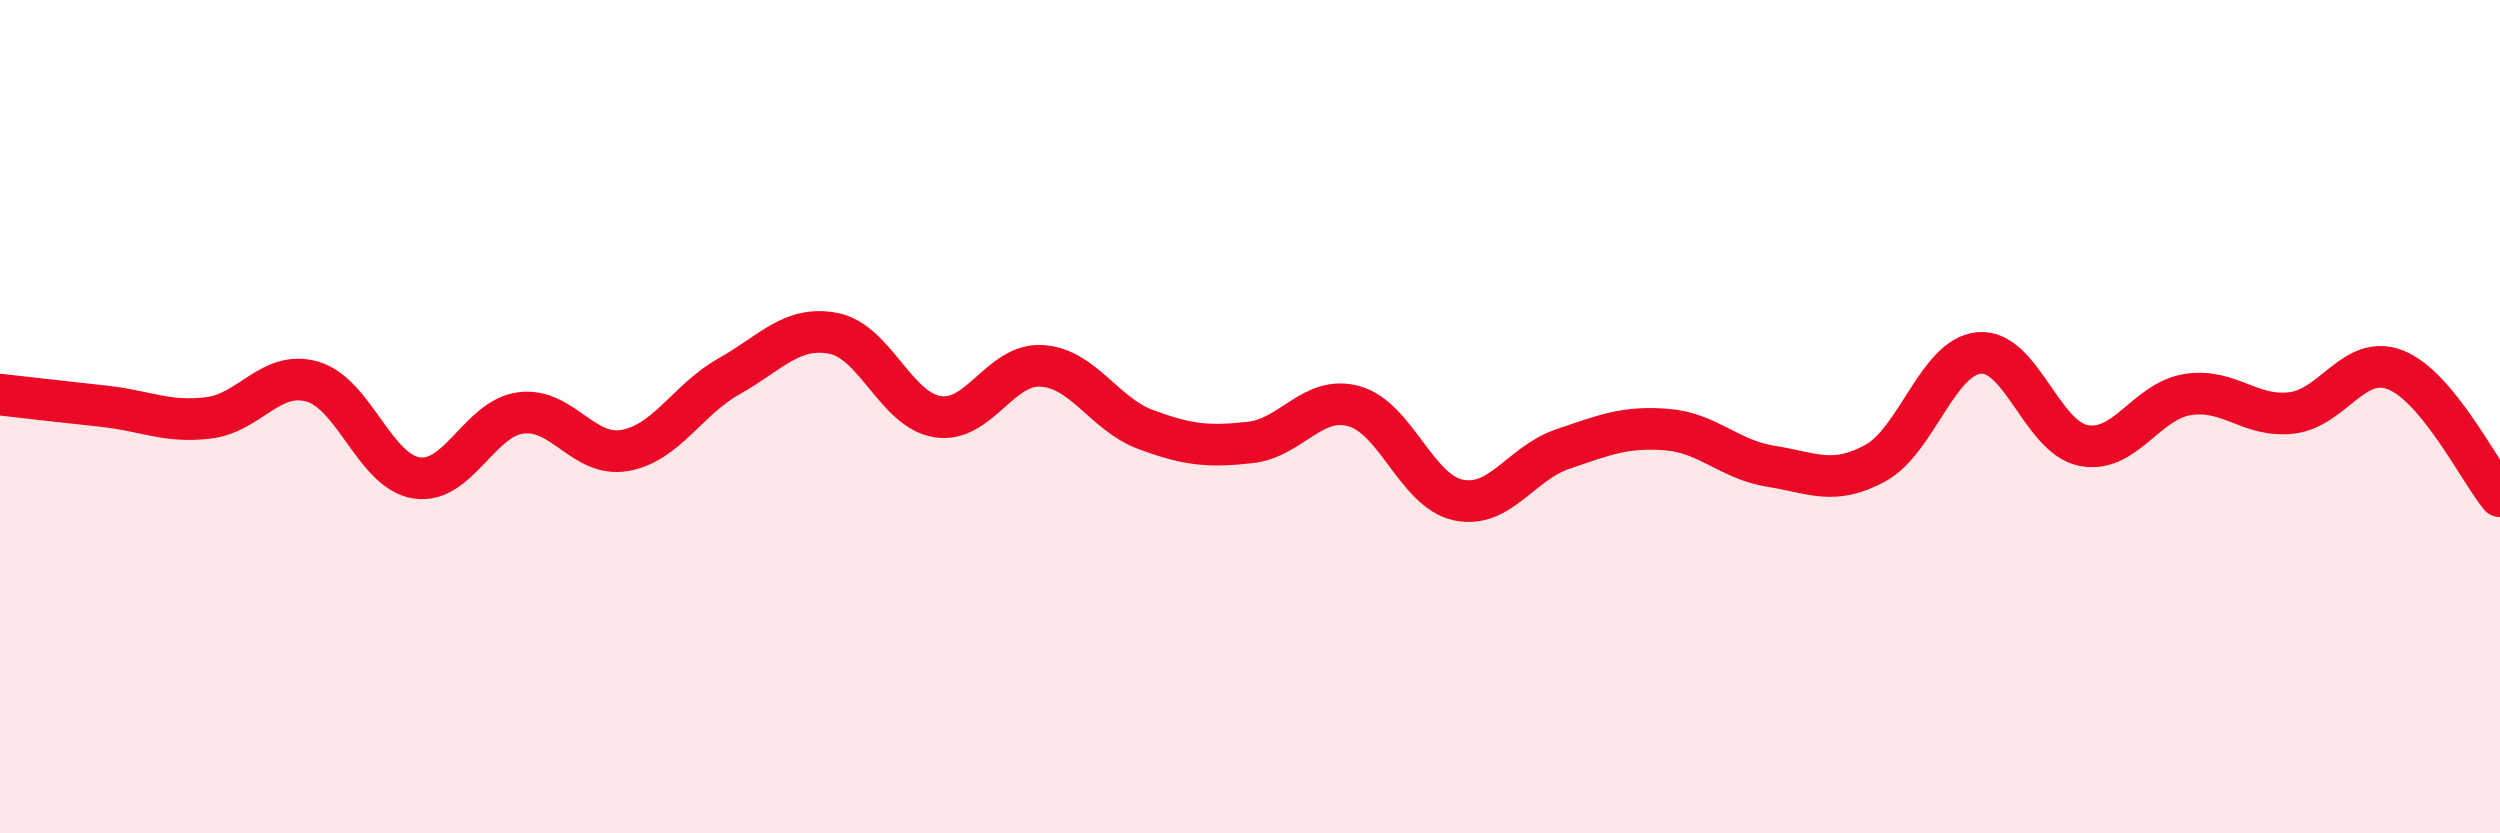 
    <svg width="60" height="20" viewBox="0 0 60 20" xmlns="http://www.w3.org/2000/svg">
      <path
        d="M 0,9.47 C 0.5,9.53 1.5,9.64 2.5,9.75 C 3.5,9.86 4,10.15 5,10.03 C 6,9.91 6.5,8.87 7.5,9.16 C 8.5,9.45 9,11.32 10,11.47 C 11,11.62 11.5,10.04 12.5,9.91 C 13.5,9.78 14,10.99 15,10.81 C 16,10.63 16.5,9.59 17.5,9.03 C 18.5,8.47 19,7.81 20,8 C 21,8.19 21.5,9.84 22.5,10 C 23.5,10.16 24,8.72 25,8.78 C 26,8.84 26.5,9.94 27.5,10.31 C 28.5,10.68 29,10.73 30,10.62 C 31,10.51 31.5,9.47 32.5,9.75 C 33.5,10.03 34,11.79 35,12 C 36,12.21 36.5,11.12 37.5,10.78 C 38.5,10.44 39,10.23 40,10.31 C 41,10.39 41.5,11.03 42.5,11.19 C 43.5,11.35 44,11.66 45,11.12 C 46,10.58 46.5,8.56 47.5,8.47 C 48.5,8.38 49,10.49 50,10.69 C 51,10.89 51.5,9.63 52.5,9.47 C 53.5,9.31 54,10.03 55,9.91 C 56,9.79 56.5,8.48 57.5,8.88 C 58.5,9.28 59.5,11.3 60,11.91L60 20L0 20Z"
        fill="#EB0A25"
        opacity="0.1"
        stroke-linecap="round"
        stroke-linejoin="round"
      />
      <path
        d="M 0,9.47 C 0.5,9.53 1.5,9.64 2.5,9.75 C 3.5,9.86 4,10.15 5,10.03 C 6,9.91 6.5,8.87 7.5,9.16 C 8.5,9.45 9,11.32 10,11.47 C 11,11.62 11.5,10.04 12.5,9.91 C 13.5,9.78 14,10.99 15,10.81 C 16,10.63 16.5,9.59 17.5,9.03 C 18.5,8.47 19,7.81 20,8 C 21,8.19 21.5,9.84 22.5,10 C 23.5,10.16 24,8.72 25,8.78 C 26,8.84 26.5,9.94 27.5,10.31 C 28.5,10.68 29,10.73 30,10.62 C 31,10.51 31.5,9.47 32.5,9.75 C 33.5,10.03 34,11.79 35,12 C 36,12.21 36.5,11.12 37.5,10.78 C 38.5,10.44 39,10.23 40,10.31 C 41,10.39 41.5,11.03 42.5,11.19 C 43.5,11.35 44,11.66 45,11.12 C 46,10.58 46.5,8.56 47.5,8.47 C 48.5,8.38 49,10.49 50,10.69 C 51,10.89 51.5,9.63 52.5,9.47 C 53.5,9.31 54,10.03 55,9.91 C 56,9.79 56.5,8.48 57.5,8.88 C 58.5,9.28 59.5,11.3 60,11.91"
        stroke="#EB0A25"
        stroke-width="1"
        fill="none"
        stroke-linecap="round"
        stroke-linejoin="round"
      />
    </svg>
  